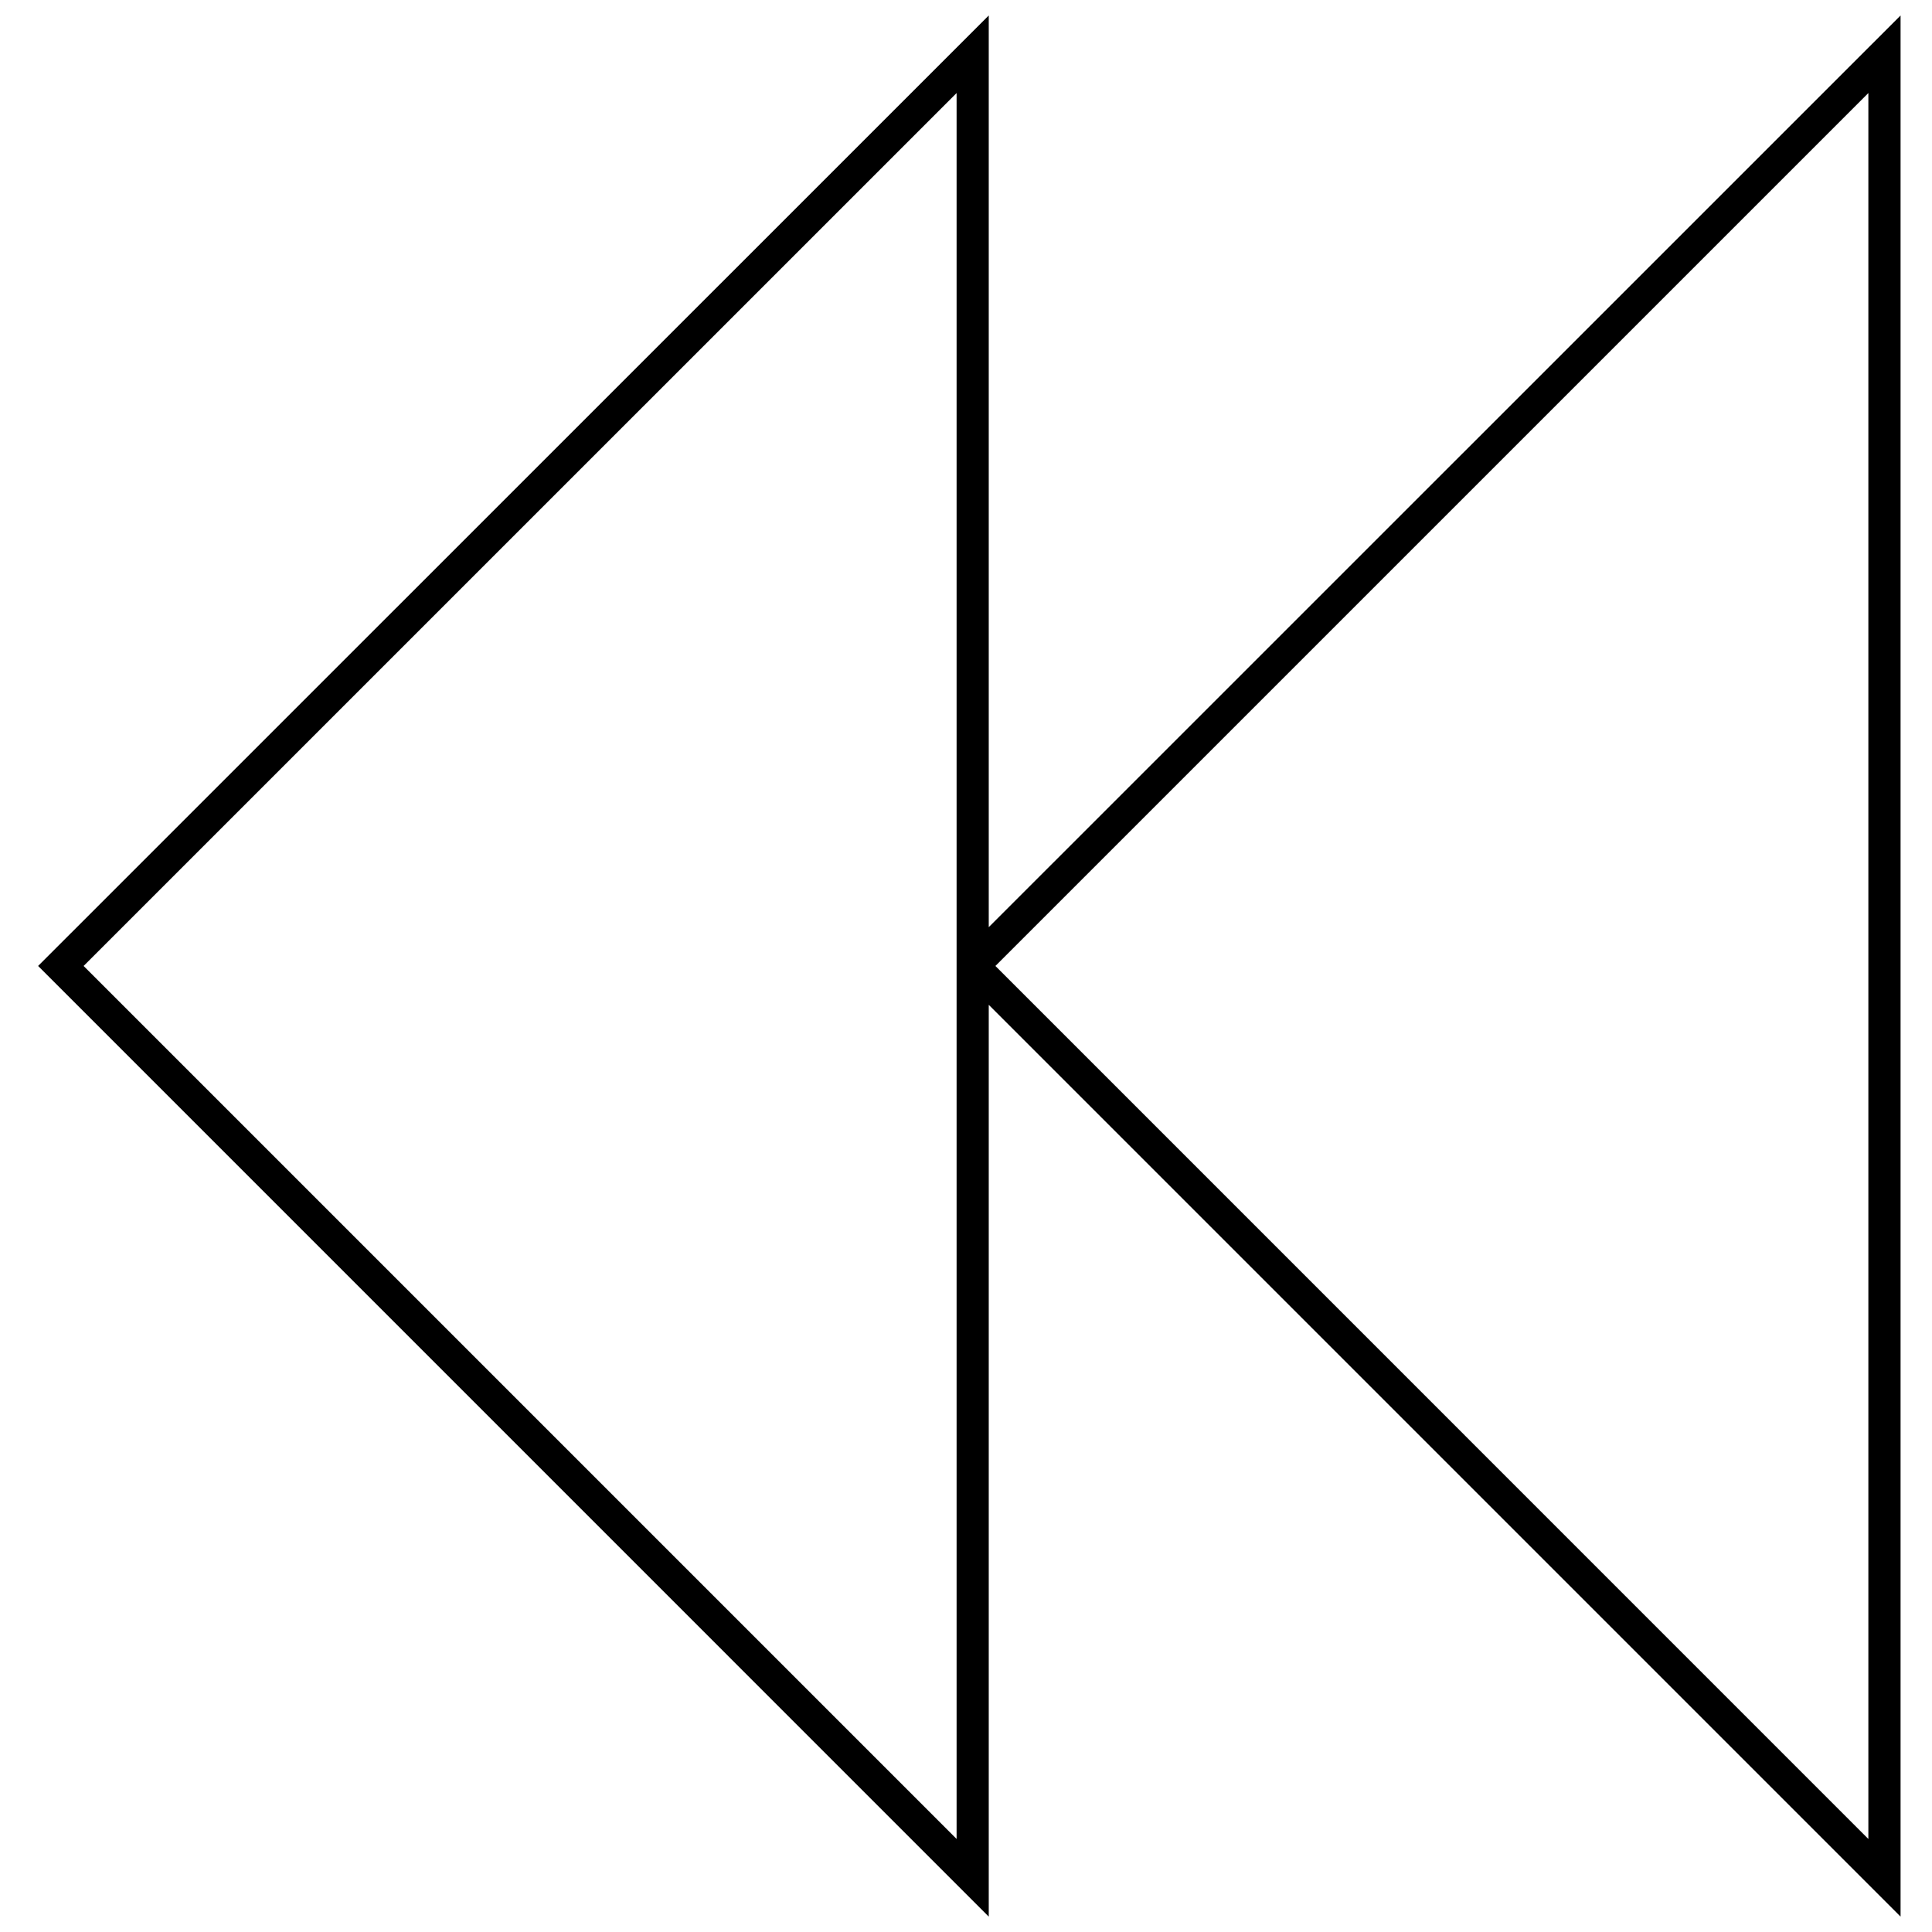 <?xml version="1.0" encoding="UTF-8"?>
<!-- Uploaded to: ICON Repo, www.svgrepo.com, Generator: ICON Repo Mixer Tools -->
<svg width="800px" height="800px" version="1.1" viewBox="144 144 512 512" xmlns="http://www.w3.org/2000/svg">
 <defs>
  <clipPath id="a">
   <path d="m154 148.09h494v503.81h-494z"/>
  </clipPath>
 </defs>
 <g clip-path="url(#a)">
  <path d="m406.03 651.93v-241.64l241.64 241.64v-503.83l-241.64 241.61v-241.61l-251.93 251.89zm1.766-251.94 231.34-231.33v462.69zm-10.289 231.35-231.35-231.35 231.35-231.33z"/>
 </g>
</svg>